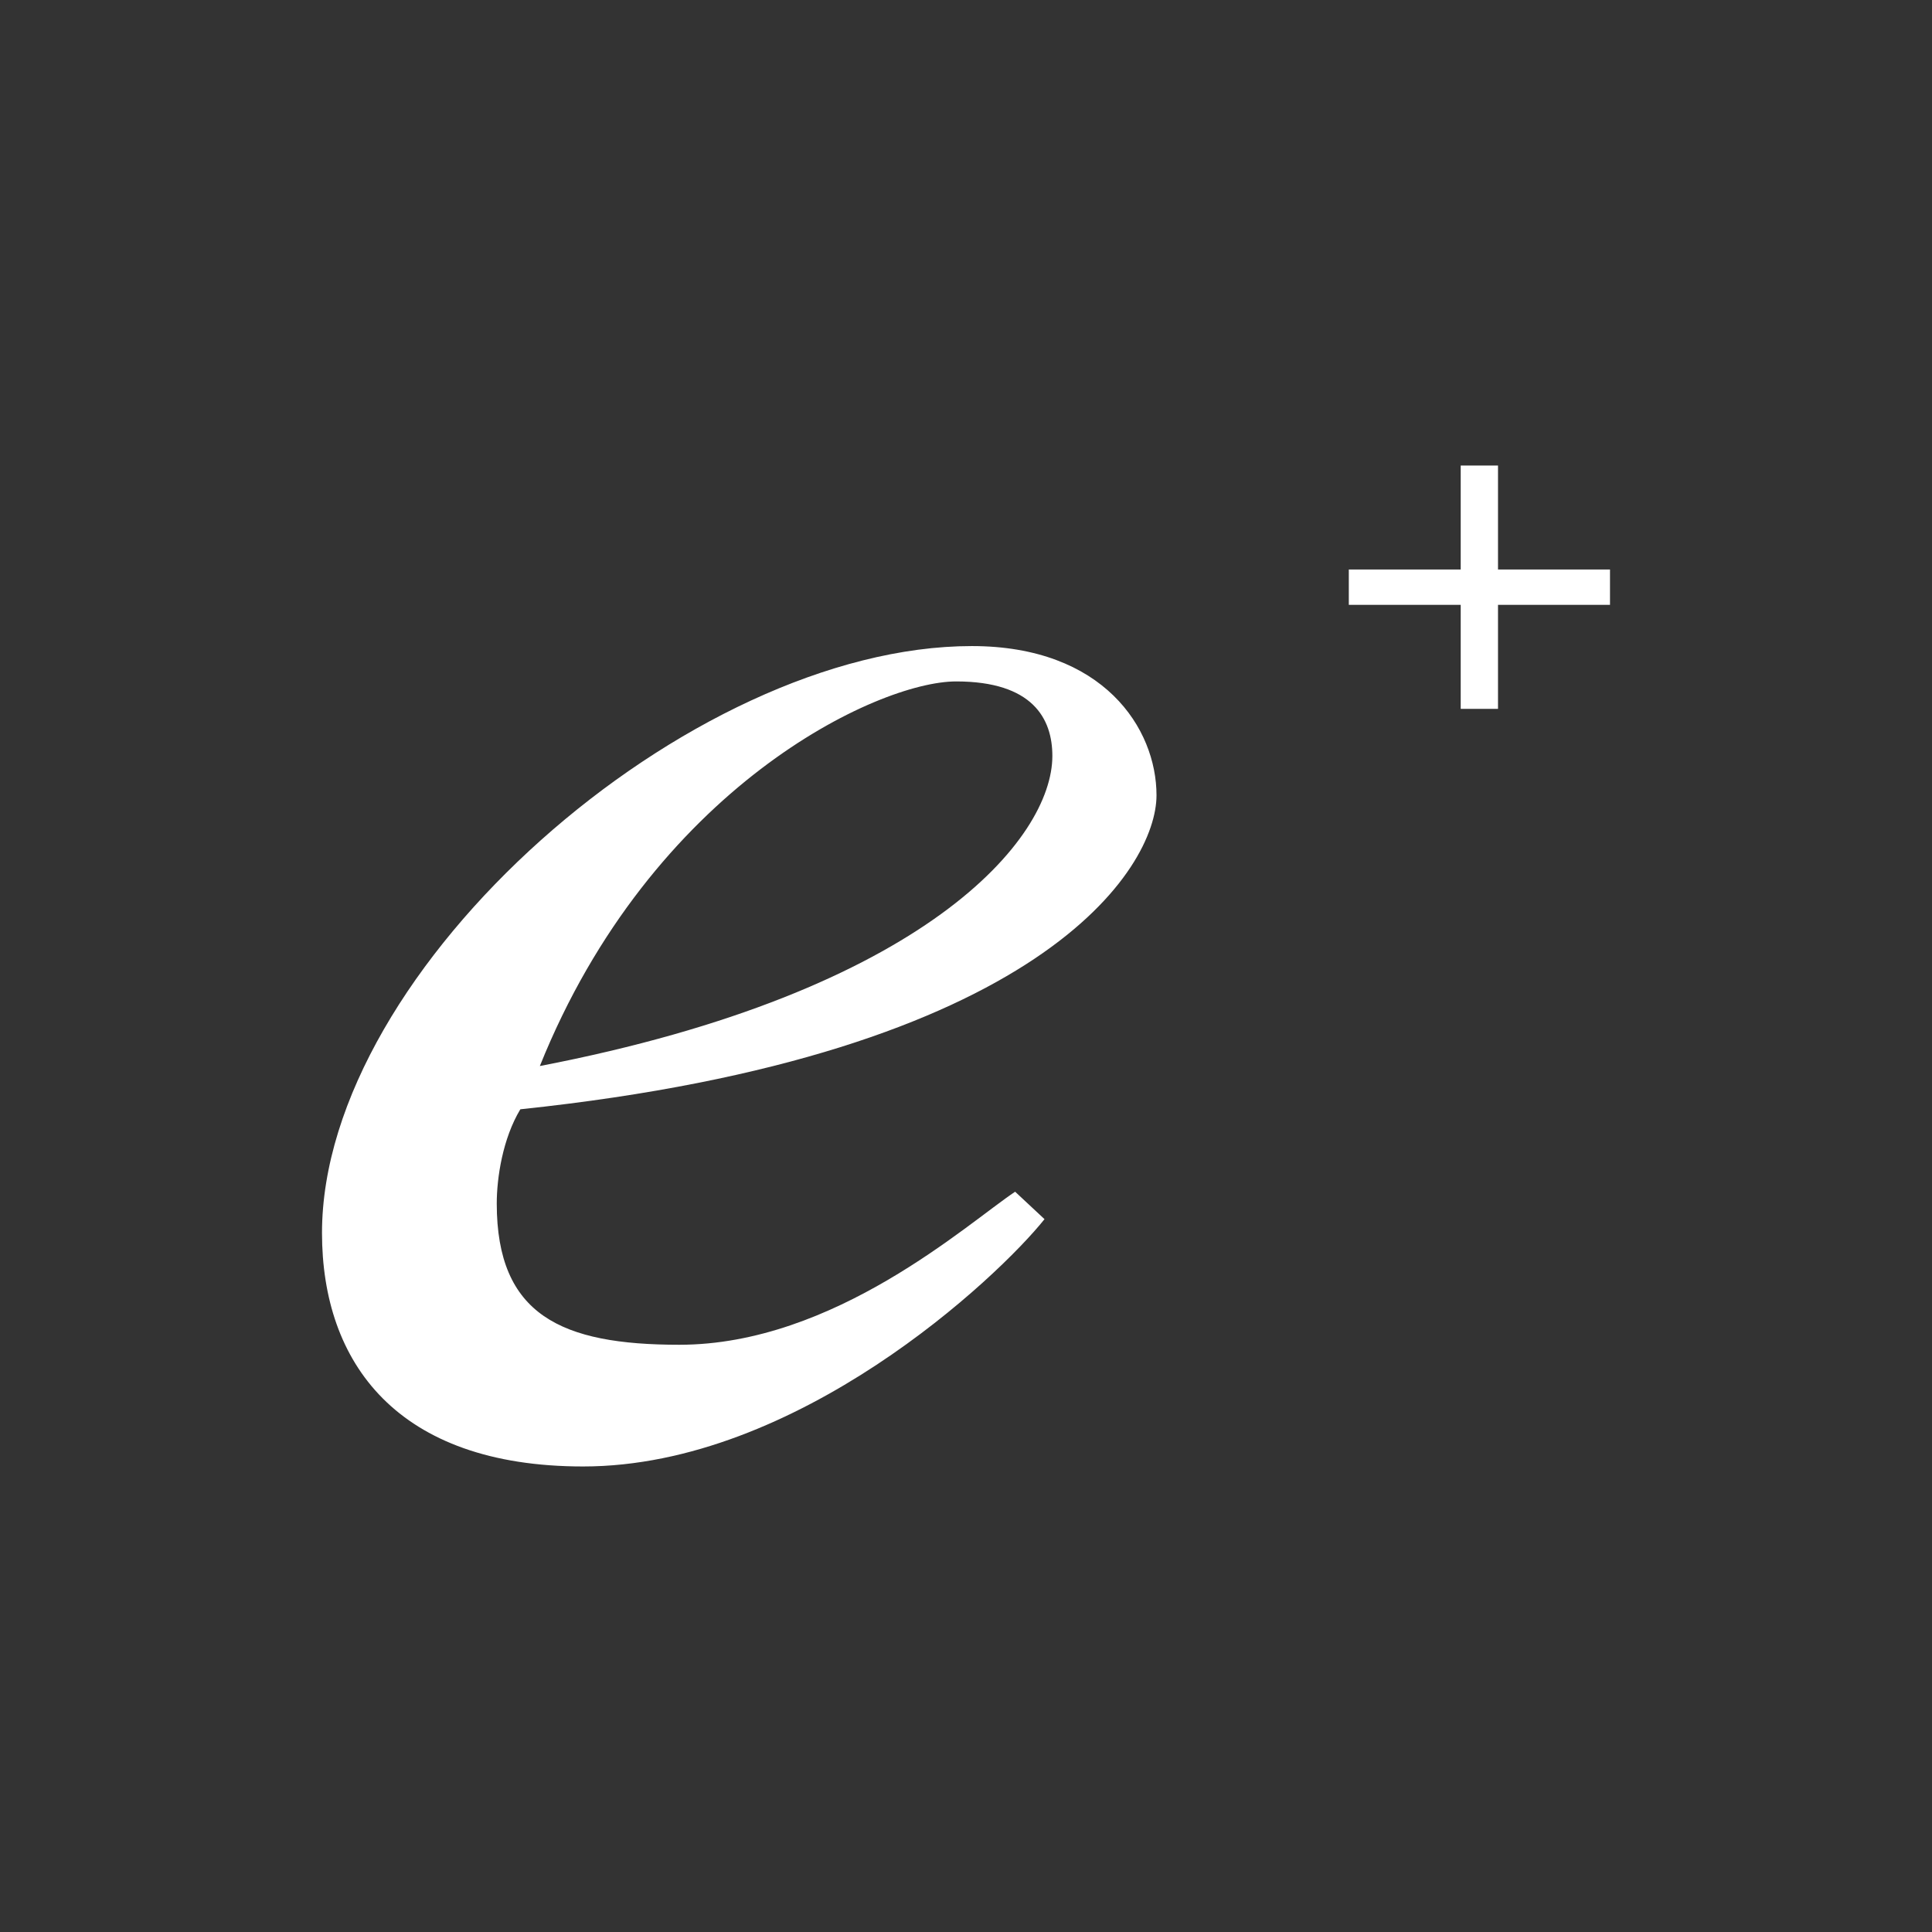 <svg width="150" height="150" viewBox="0 0 150 150" fill="none" xmlns="http://www.w3.org/2000/svg">
<rect x="0" y="0" width="150" height="150" fill="#333333" stroke="none"/>
<path fill-rule="evenodd" clip-rule="evenodd" d="M81.096 94.655C77.44 99.23 61.889 113.856 45.273 113.856C30.792 113.856 25 105.776 25 95.725C25 75.155 53.504 50.161 75.456 50.161C85.672 50.161 89.791 56.562 89.791 61.746C89.791 67.379 80.944 81.86 40.399 86.125C39.024 88.406 38.568 91.454 38.568 93.438C38.568 102.12 43.599 104.407 52.744 104.407C64.784 104.407 75.152 94.959 78.815 92.525L81.096 94.655ZM41.914 82.766C71.945 76.98 81.705 65.092 81.705 58.691C81.705 55.795 80.177 52.906 74.233 52.906C68.137 52.906 50.608 61.131 41.914 82.766ZM116.305 36.144V44.217H125V46.961H116.305V55.035H113.409V46.961H104.721V44.217H113.409V36.144H116.305ZM81.4 94.959L81.096 94.655Z" fill="white"/>
</svg>
